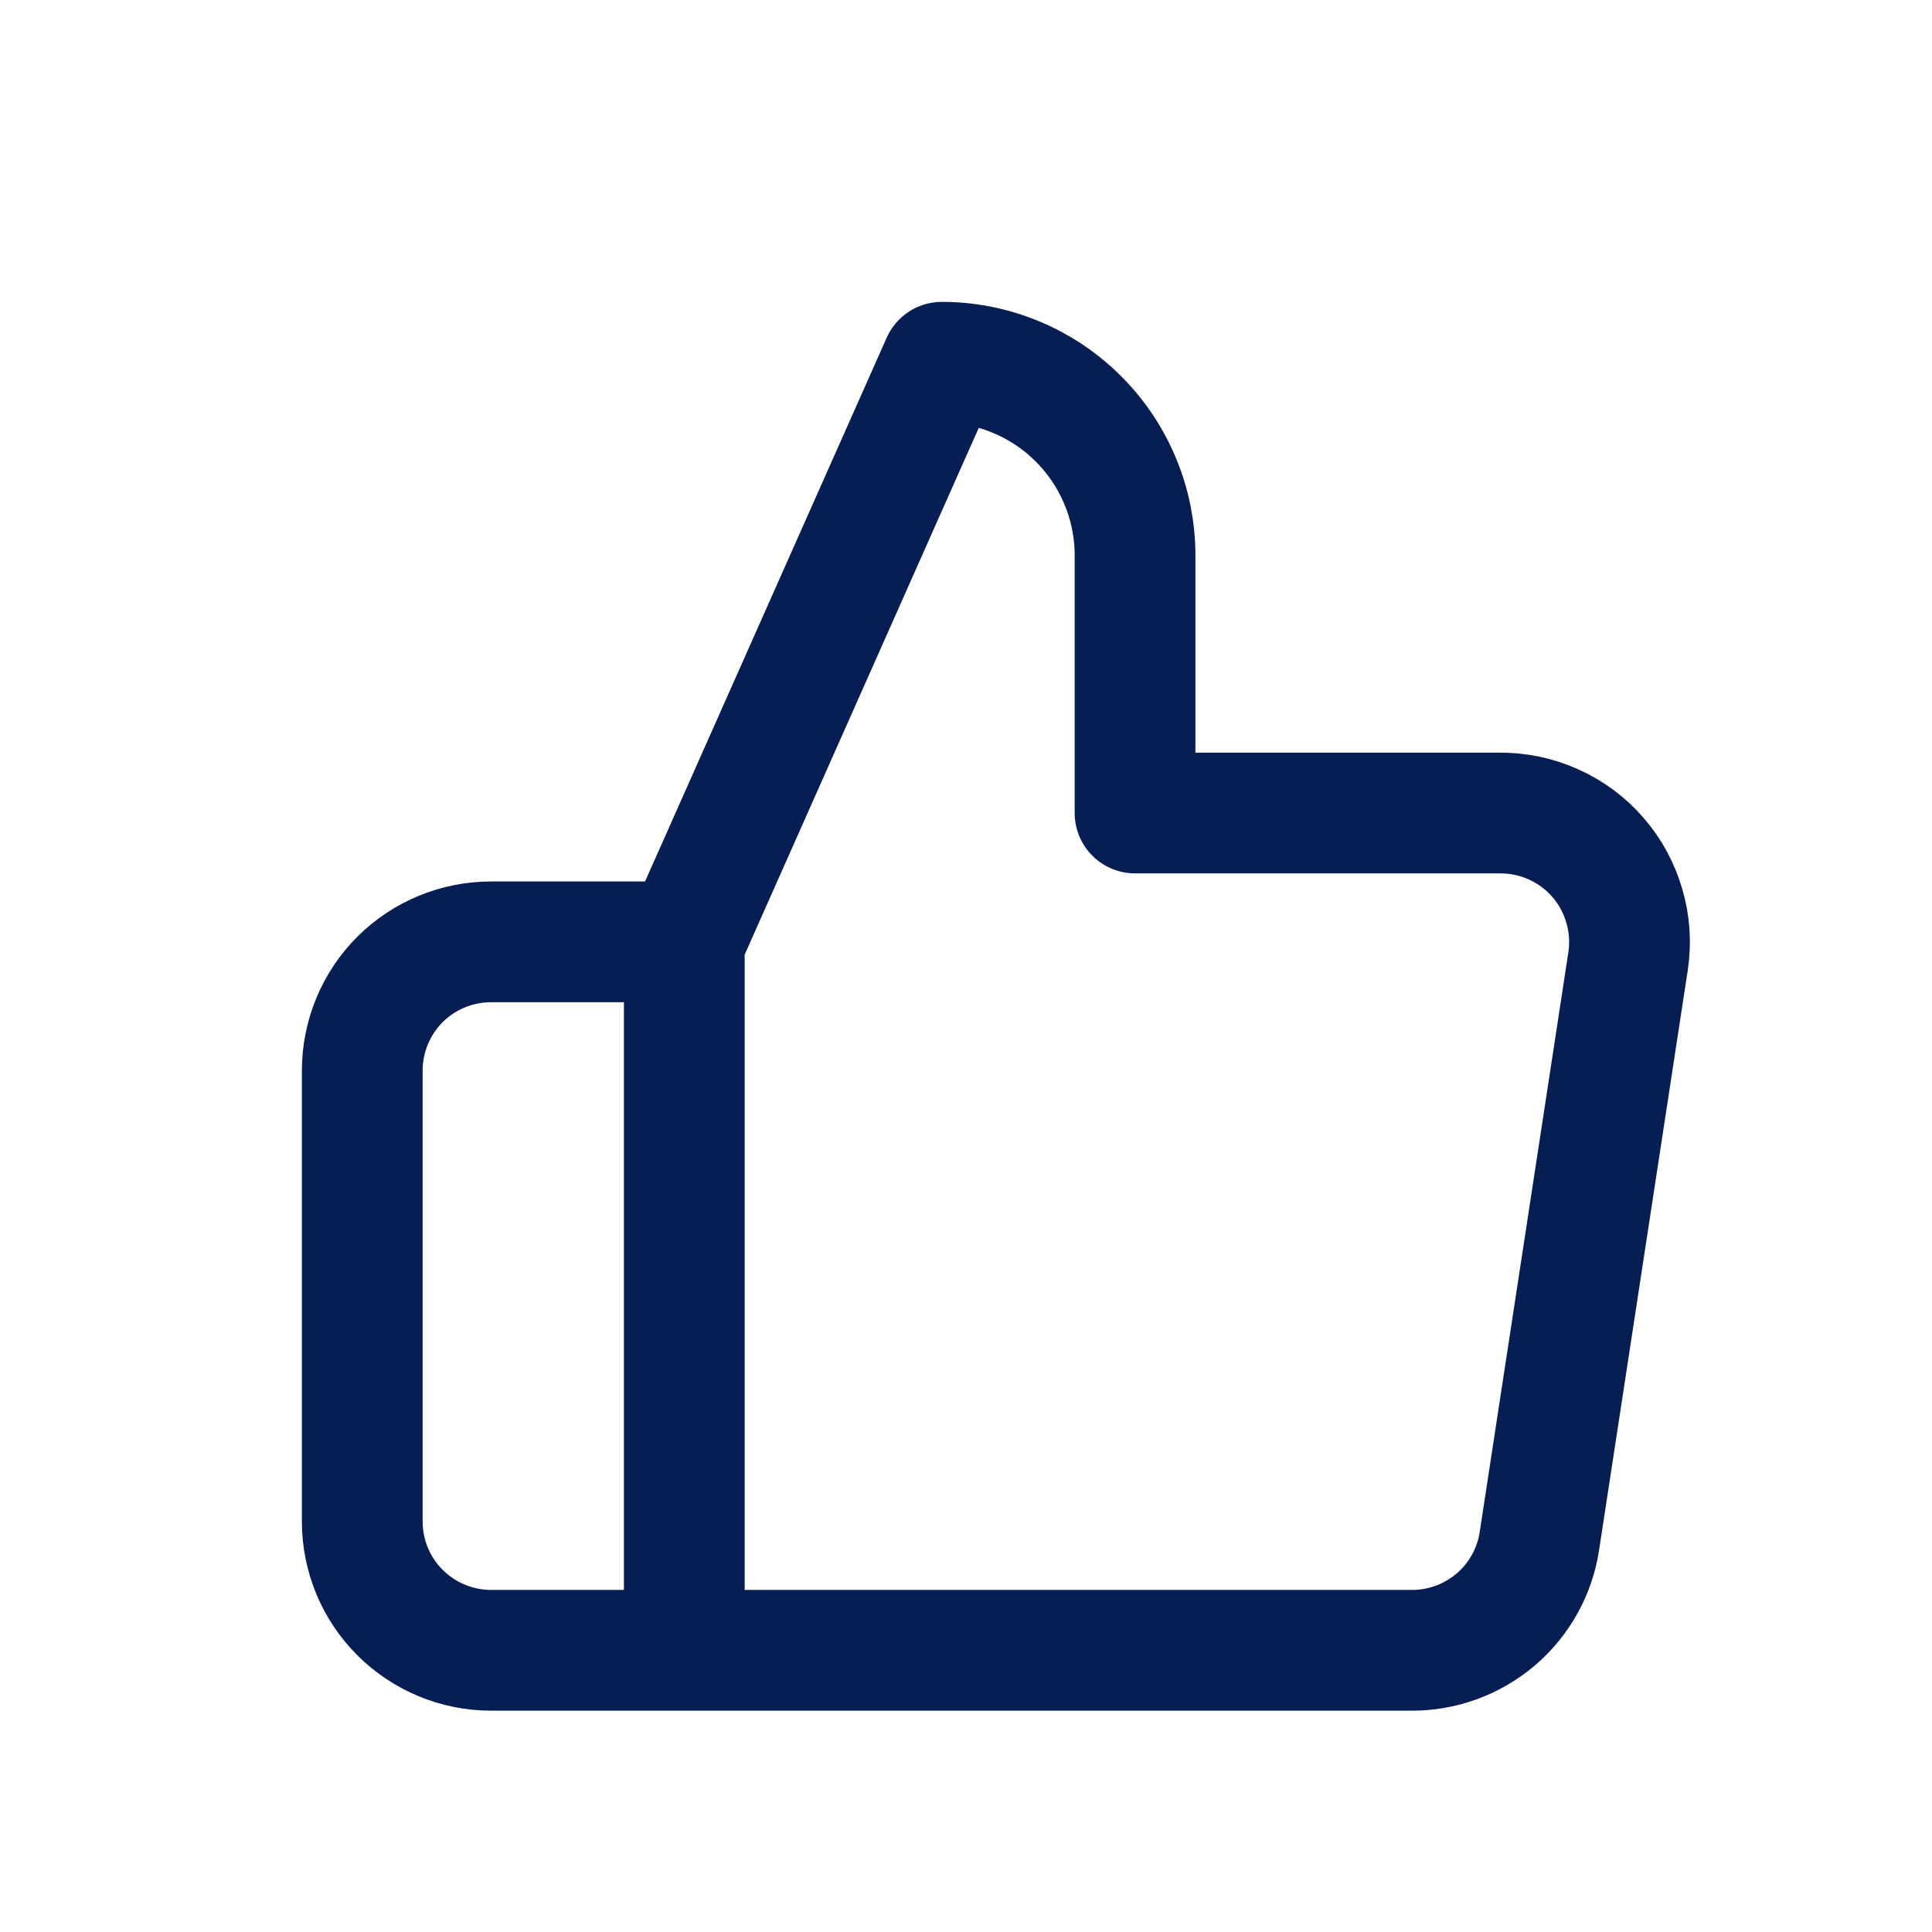 <svg xmlns="http://www.w3.org/2000/svg" width="16" height="16" viewBox="0 0 16 16" fill="none">
  <path d="M5.667 7.8L7.8 3C8.01 3 8.218 3.041 8.412 3.122C8.606 3.202 8.783 3.32 8.931 3.469C9.08 3.617 9.198 3.794 9.278 3.988C9.359 4.182 9.4 4.39 9.4 4.6V6.733H12.416C12.571 6.732 12.724 6.763 12.865 6.827C13.006 6.89 13.132 6.983 13.233 7.1C13.335 7.217 13.409 7.354 13.452 7.503C13.496 7.651 13.506 7.807 13.483 7.96L12.749 12.76C12.711 13.014 12.582 13.246 12.386 13.413C12.19 13.579 11.94 13.67 11.683 13.667H5.667M5.667 7.8V13.667M5.667 7.8H4.067C3.784 7.8 3.512 7.912 3.312 8.112C3.112 8.312 3 8.584 3 8.867V12.6C3 12.883 3.112 13.154 3.312 13.354C3.512 13.554 3.784 13.667 4.067 13.667H5.667" stroke="#071E54" stroke-linecap="round" stroke-linejoin="round"/>
</svg>